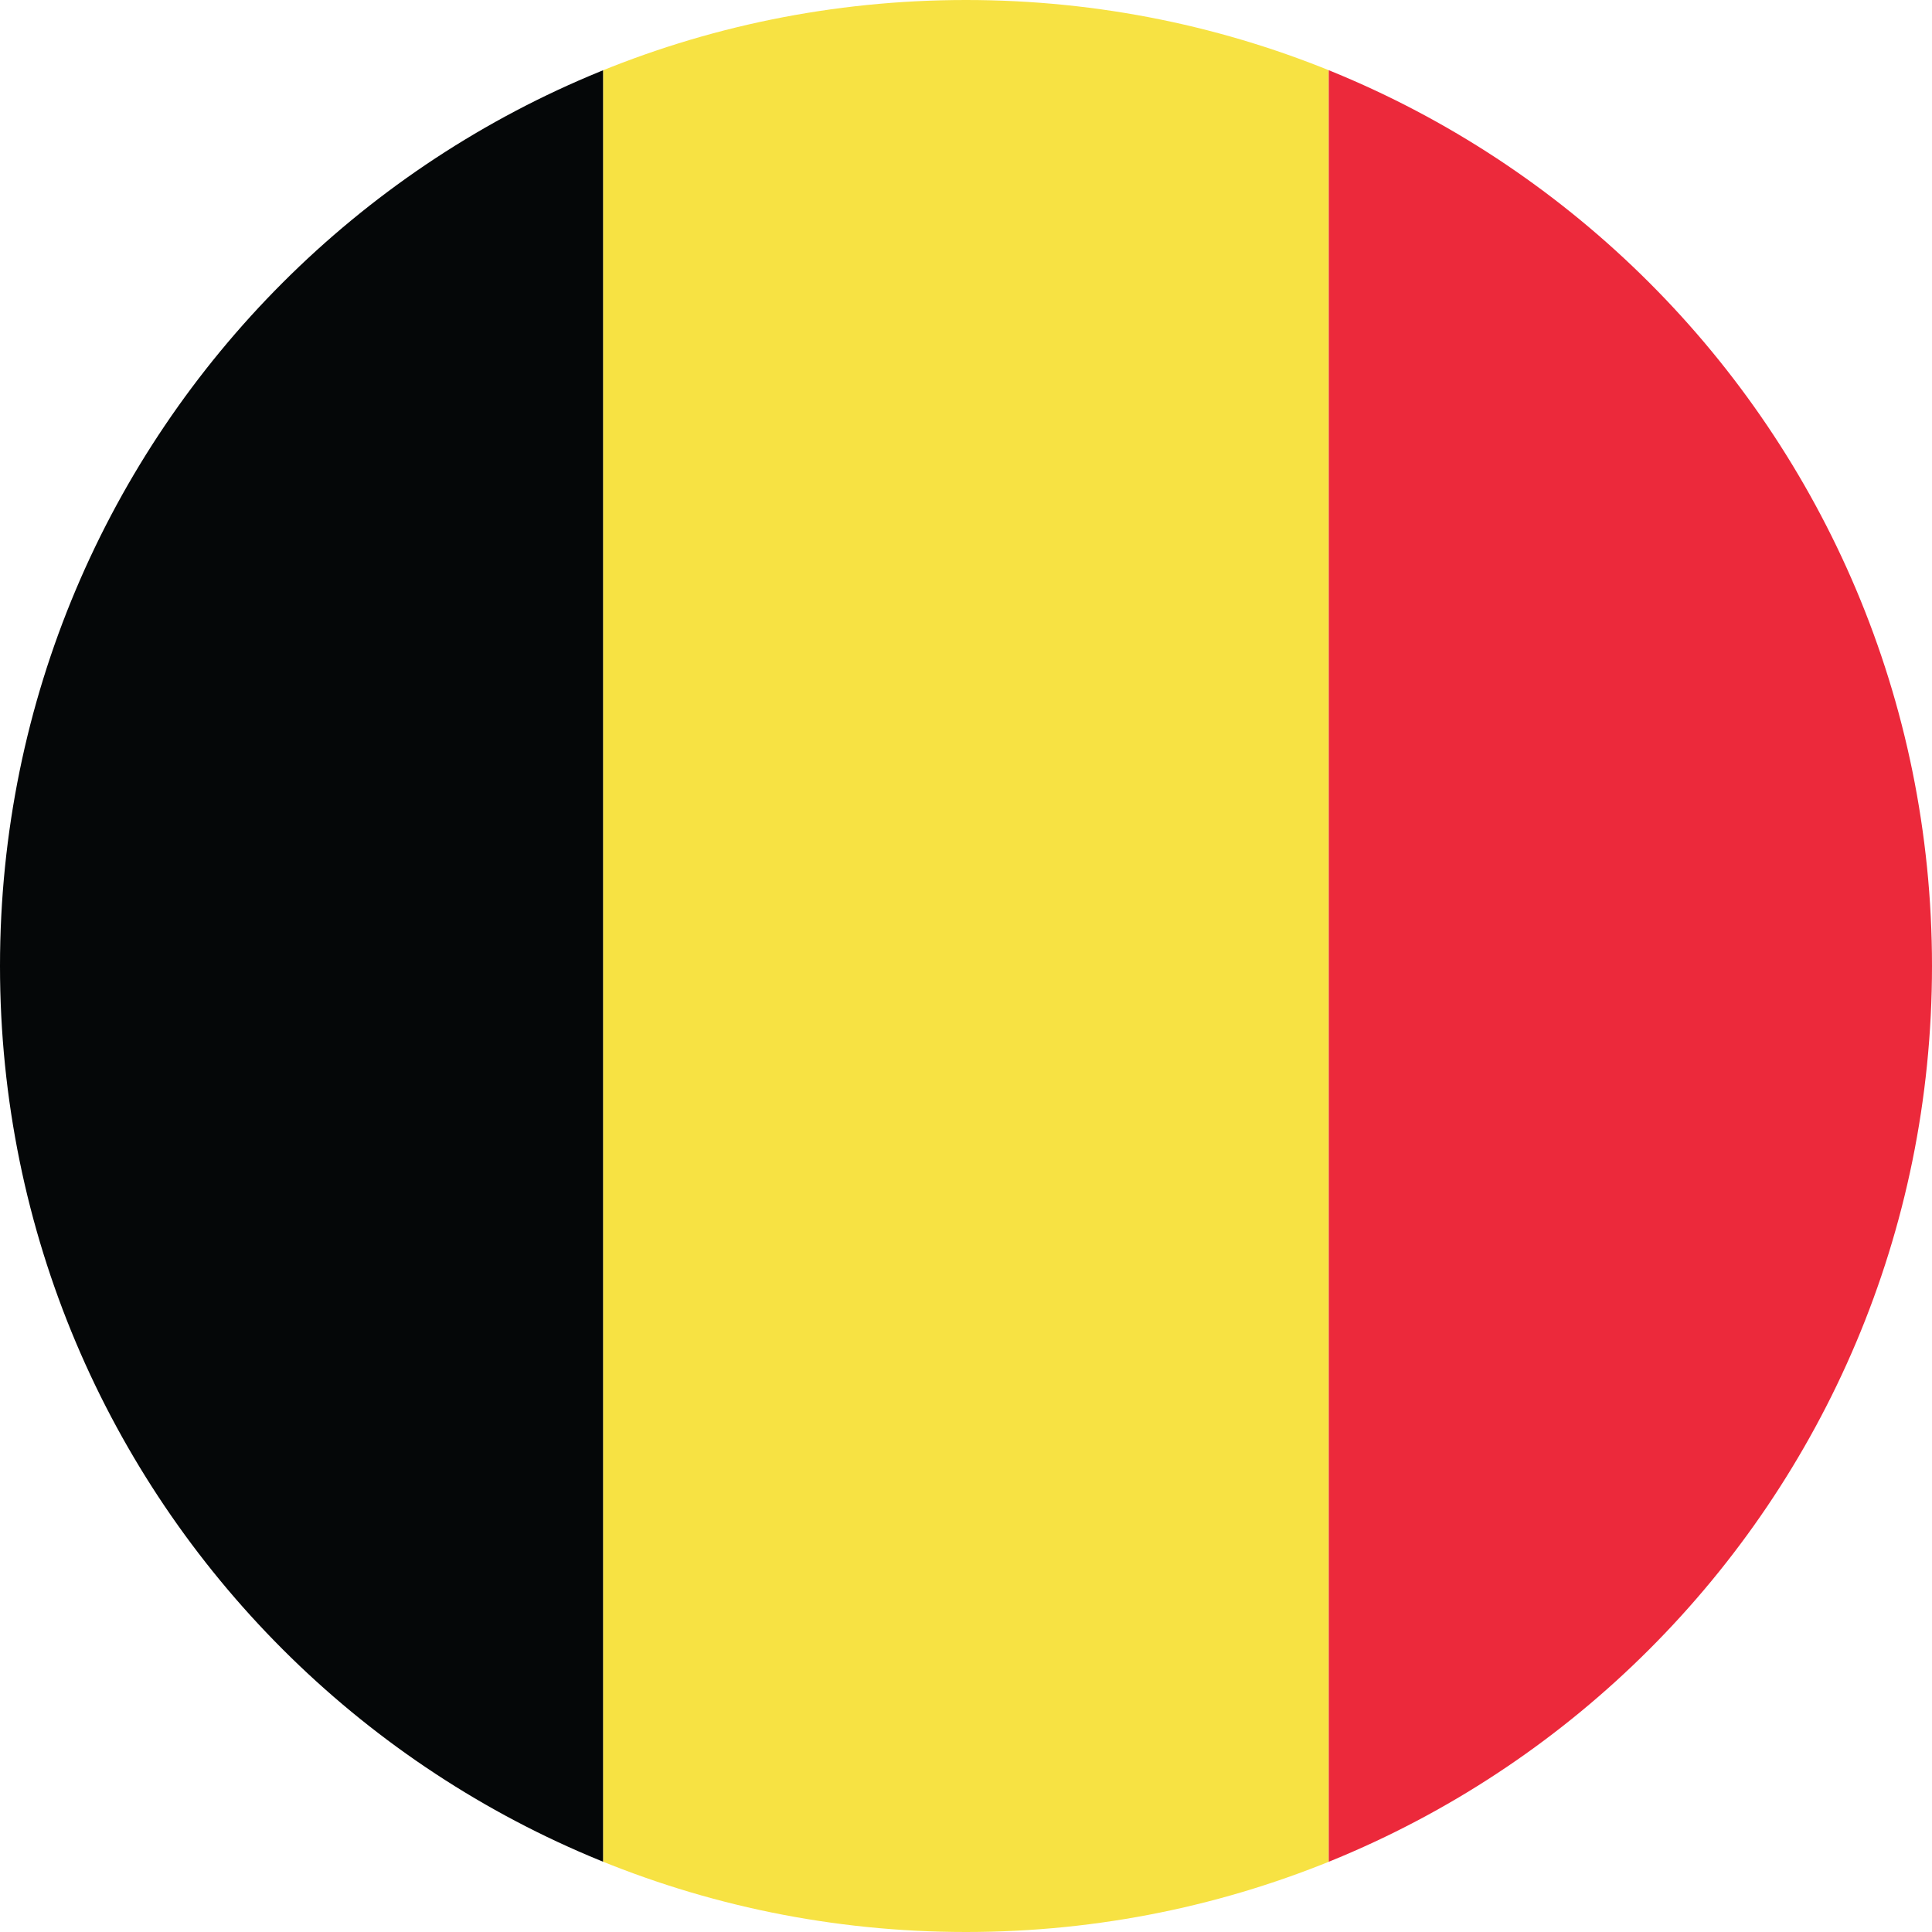 <svg version="1.2" xmlns="http://www.w3.org/2000/svg" viewBox="0 0 662 662" width="662" height="662">
	<title>flag-of-belgian-42</title>
	<defs>
		<clipPath clipPathUnits="userSpaceOnUse" id="cp1">
			<path d="m331 662c-183.04 0-331-147.96-331-331 0-183.04 147.96-331 331-331 183.04 0 331 147.96 331 331 0 183.04-147.96 331-331 331z"/>
		</clipPath>
	</defs>
	<style>
		.s0 { fill: #050708 } 
		.s1 { fill: #f7e243 } 
		.s2 { fill: #ec293b } 
	</style>
	<g id="Clip-Path" clip-path="url(#cp1)">
		<g>
			<path fill-rule="evenodd" class="s0" d="m-41.9-169h248.6v1000h-248.6z"/>
			<path fill-rule="evenodd" class="s1" d="m206.7-169h248.6v1000h-248.6z"/>
			<path fill-rule="evenodd" class="s2" d="m455.3-169h248.6v1000h-248.6z"/>
		</g>
	</g>
</svg>
